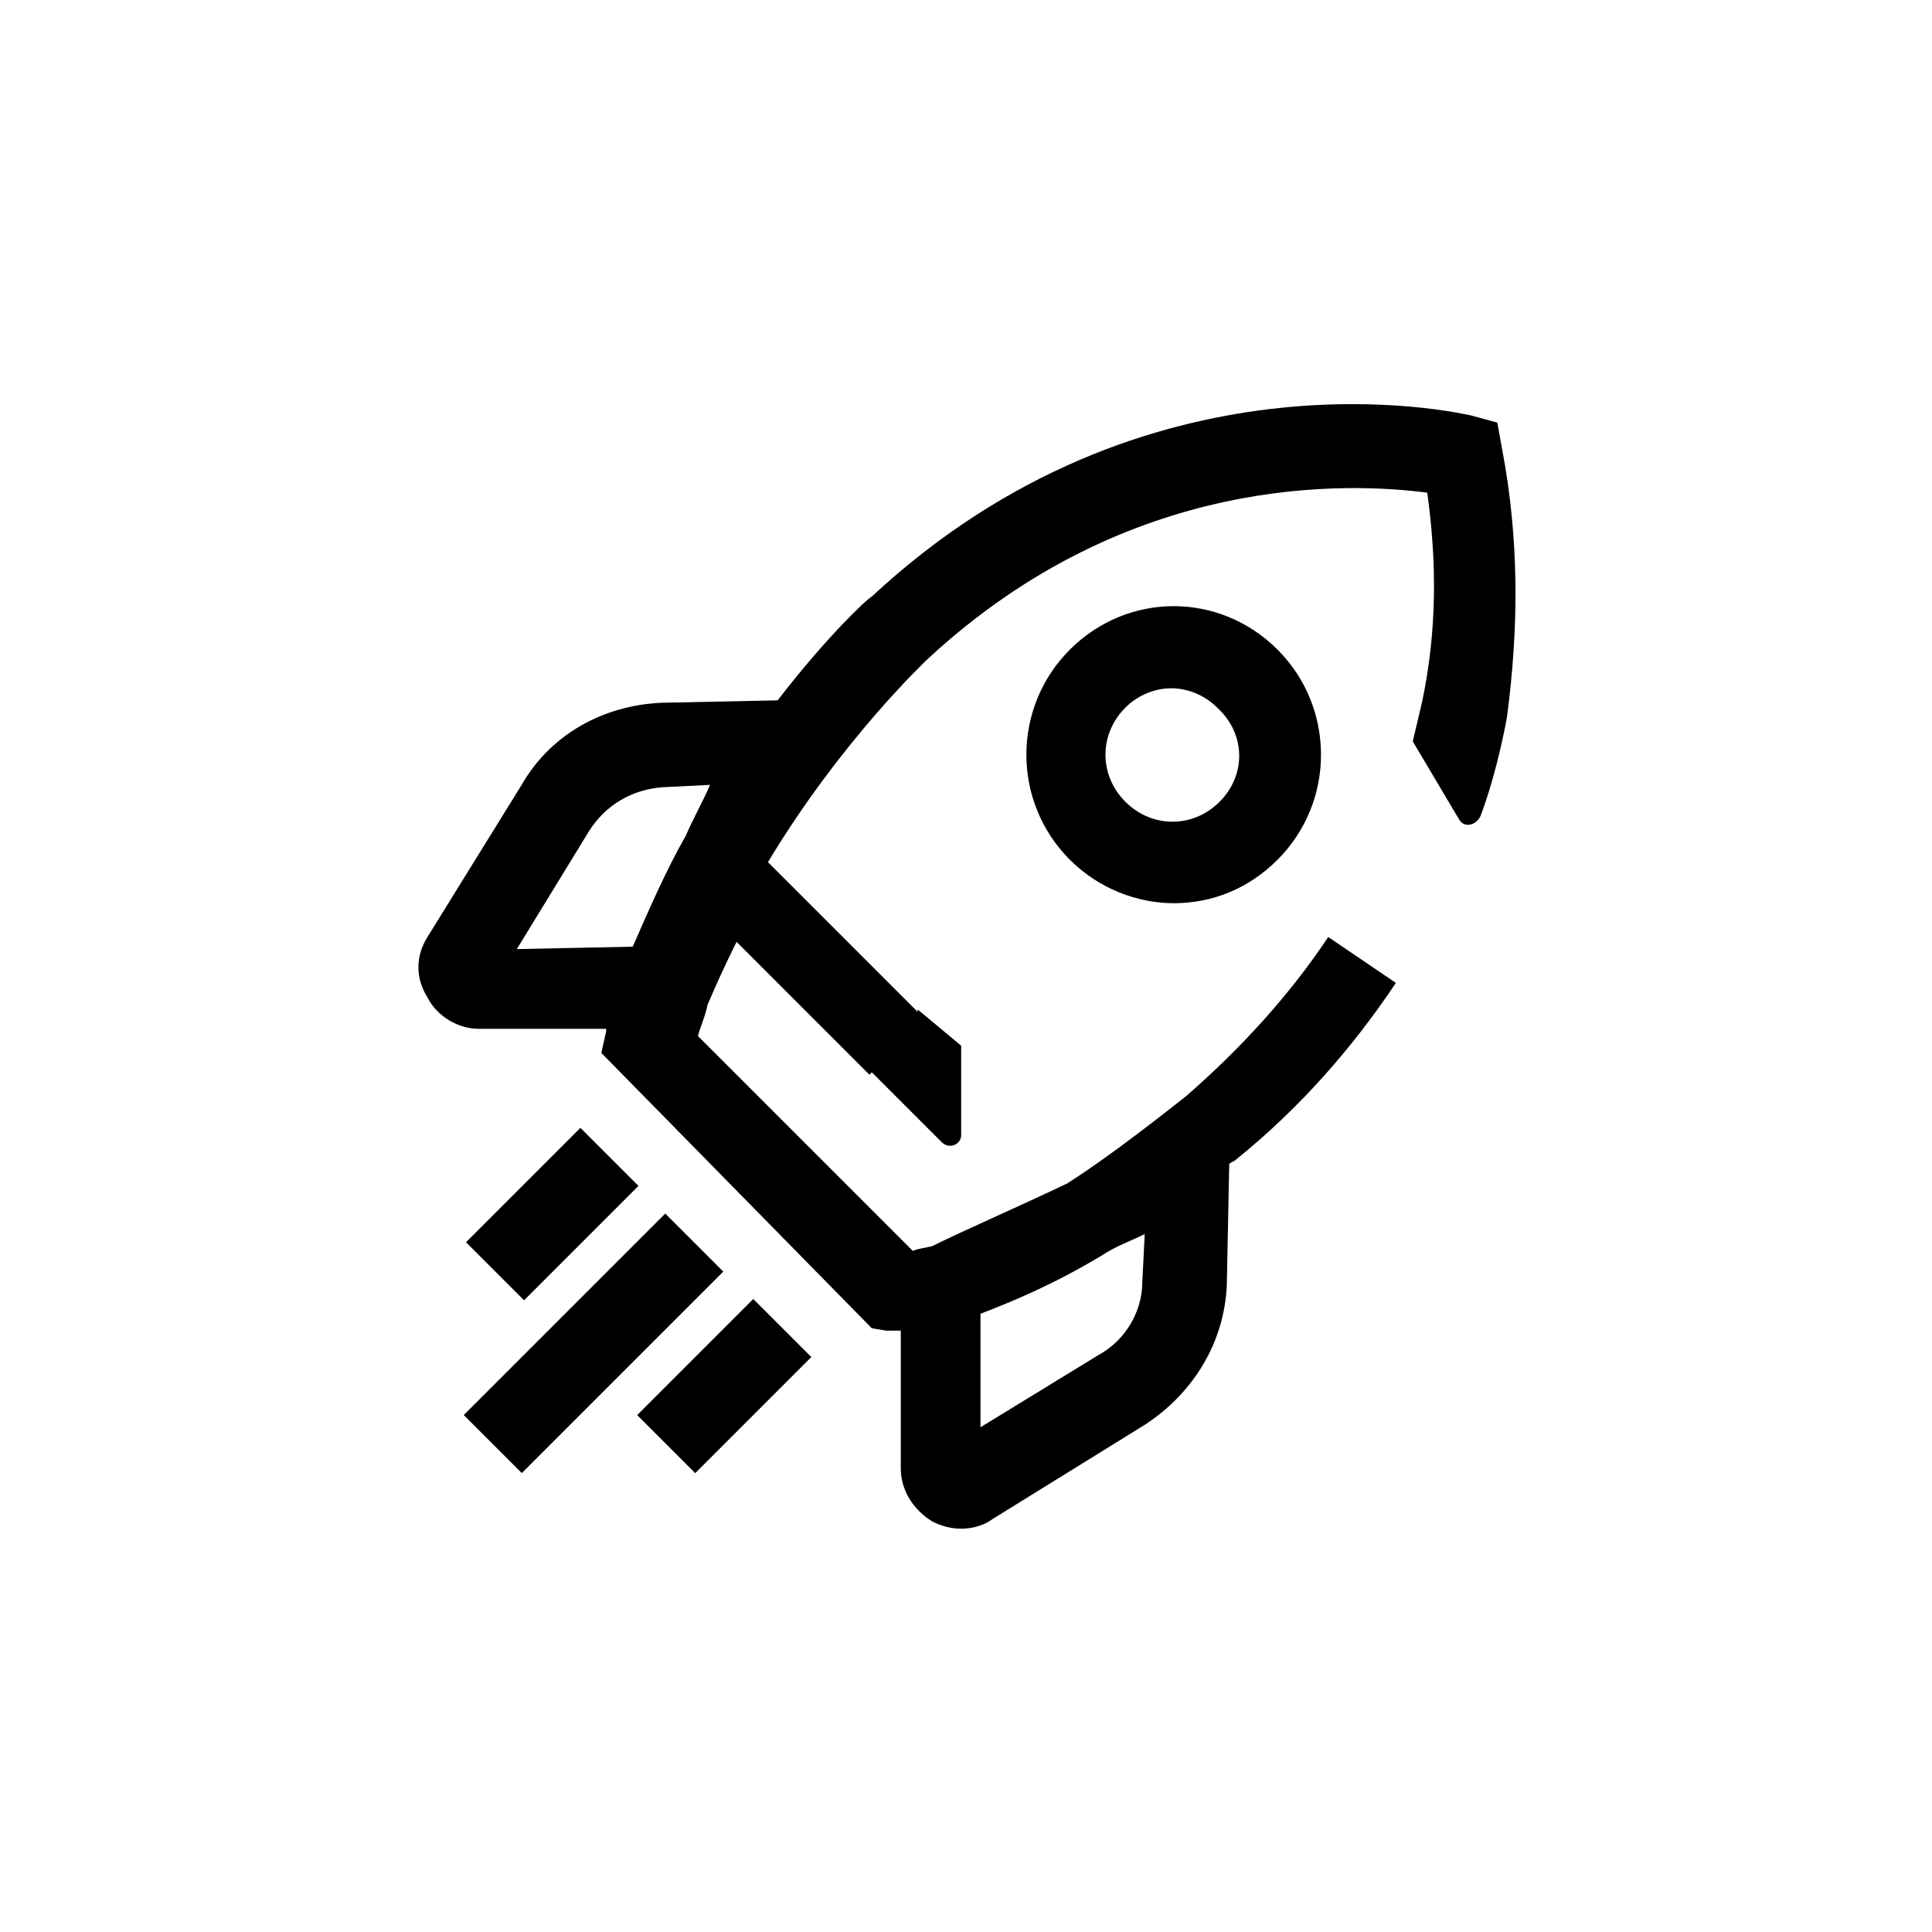 <?xml version="1.0" encoding="utf-8"?>
<!-- Generator: Adobe Illustrator 24.1.1, SVG Export Plug-In . SVG Version: 6.00 Build 0)  -->
<svg version="1.1" id="Capa_1" xmlns="http://www.w3.org/2000/svg" xmlns:xlink="http://www.w3.org/1999/xlink" x="0px" y="0px"
	 viewBox="0 0 80 80" style="enable-background:new 0 0 80 80;" xml:space="preserve">
<g>
	<path d="M62.2,18.6L62,17.5l-1.1-0.3c-0.5-0.1-13.4-3.1-24.8,7.5c-0.2,0.1-1.9,1.7-3.9,4.3l-4.8,0.1c-2.4,0.1-4.6,1.3-5.8,3.4
		l-3.9,6.3c-0.5,0.8-0.5,1.7,0,2.5c0.4,0.8,1.3,1.3,2.1,1.3c0,0,0,0,0,0l5.3,0c0,0,0,0.1,0,0.1l-0.2,0.9L36.1,55l0.6,0.1
		c0.1,0,0.3,0,0.5,0c0,0,0.1,0,0.1,0l0,5.7c0,0.9,0.5,1.7,1.3,2.2c0.4,0.2,0.8,0.3,1.2,0.3c0.4,0,0.9-0.1,1.3-0.4l6.3-3.9
		c2-1.3,3.3-3.4,3.4-5.8l0.1-5c0.1-0.1,0.2-0.1,0.3-0.2c2.6-2.1,4.8-4.6,6.6-7.3l-2.8-1.9c-1.6,2.4-3.6,4.6-5.9,6.6
		c-1.9,1.5-3.5,2.7-4.9,3.6c-2.1,1-4.4,2-5.6,2.6c-0.4,0.1-0.6,0.1-0.8,0.2l-8.9-8.9c0.1-0.4,0.3-0.8,0.4-1.3
		c0.3-0.7,0.7-1.6,1.2-2.6l5.5,5.5l0.1-0.1l2.9,2.9c0.3,0.3,0.8,0.1,0.8-0.3l0-3.7L38,41.8L38,41.9l-6.2-6.2c3-5,6.5-8.3,6.6-8.4
		c8.4-7.8,17.6-7.3,20.7-6.9c0.4,2.9,0.4,5.7-0.2,8.6l-0.4,1.7l1.9,3.2c0.2,0.4,0.7,0.3,0.9-0.1c0.5-1.3,0.9-3,1.1-4.1l0,0
		C62.9,25.9,62.9,22.3,62.2,18.6z M47.4,51.1l-0.1,2c0,1.2-0.7,2.4-1.8,3l-4.9,3l0-4.7c1.3-0.5,3-1.2,5-2.4
		C46.2,51.6,46.8,51.4,47.4,51.1z M21.4,39.3l3-4.9c0.7-1.1,1.8-1.7,3-1.8l2-0.1c-0.3,0.7-0.7,1.4-1,2.1c-0.8,1.4-1.5,3-2.2,4.6
		L21.4,39.3z"/>
	<path d="M44.3,26.9c-2.4,2.4-2.4,6.3,0,8.7c1.2,1.2,2.8,1.8,4.3,1.8c1.6,0,3.1-0.6,4.3-1.8v0c2.4-2.4,2.4-6.3,0-8.7
		C50.5,24.5,46.7,24.5,44.3,26.9z M50.5,33.2c-1.1,1.1-2.8,1.1-3.9,0c-1.1-1.1-1.1-2.8,0-3.9c0.5-0.5,1.2-0.8,1.9-0.8
		c0.7,0,1.4,0.3,1.9,0.8C51.6,30.4,51.6,32.1,50.5,33.2z"/>
	<rect x="19.5" y="48.6" transform="matrix(0.707 -0.707 0.707 0.707 -28.85 30.865)" width="6.7" height="3.4"/>
	<rect x="26.6" y="55.7" transform="matrix(0.707 -0.707 0.707 0.707 -31.802 38.022)" width="6.8" height="3.4"/>
	<rect x="18.7" y="53.9" transform="matrix(0.707 -0.707 0.707 0.707 -32.125 33.707)" width="11.8" height="3.4"/>
</g>
</svg>
